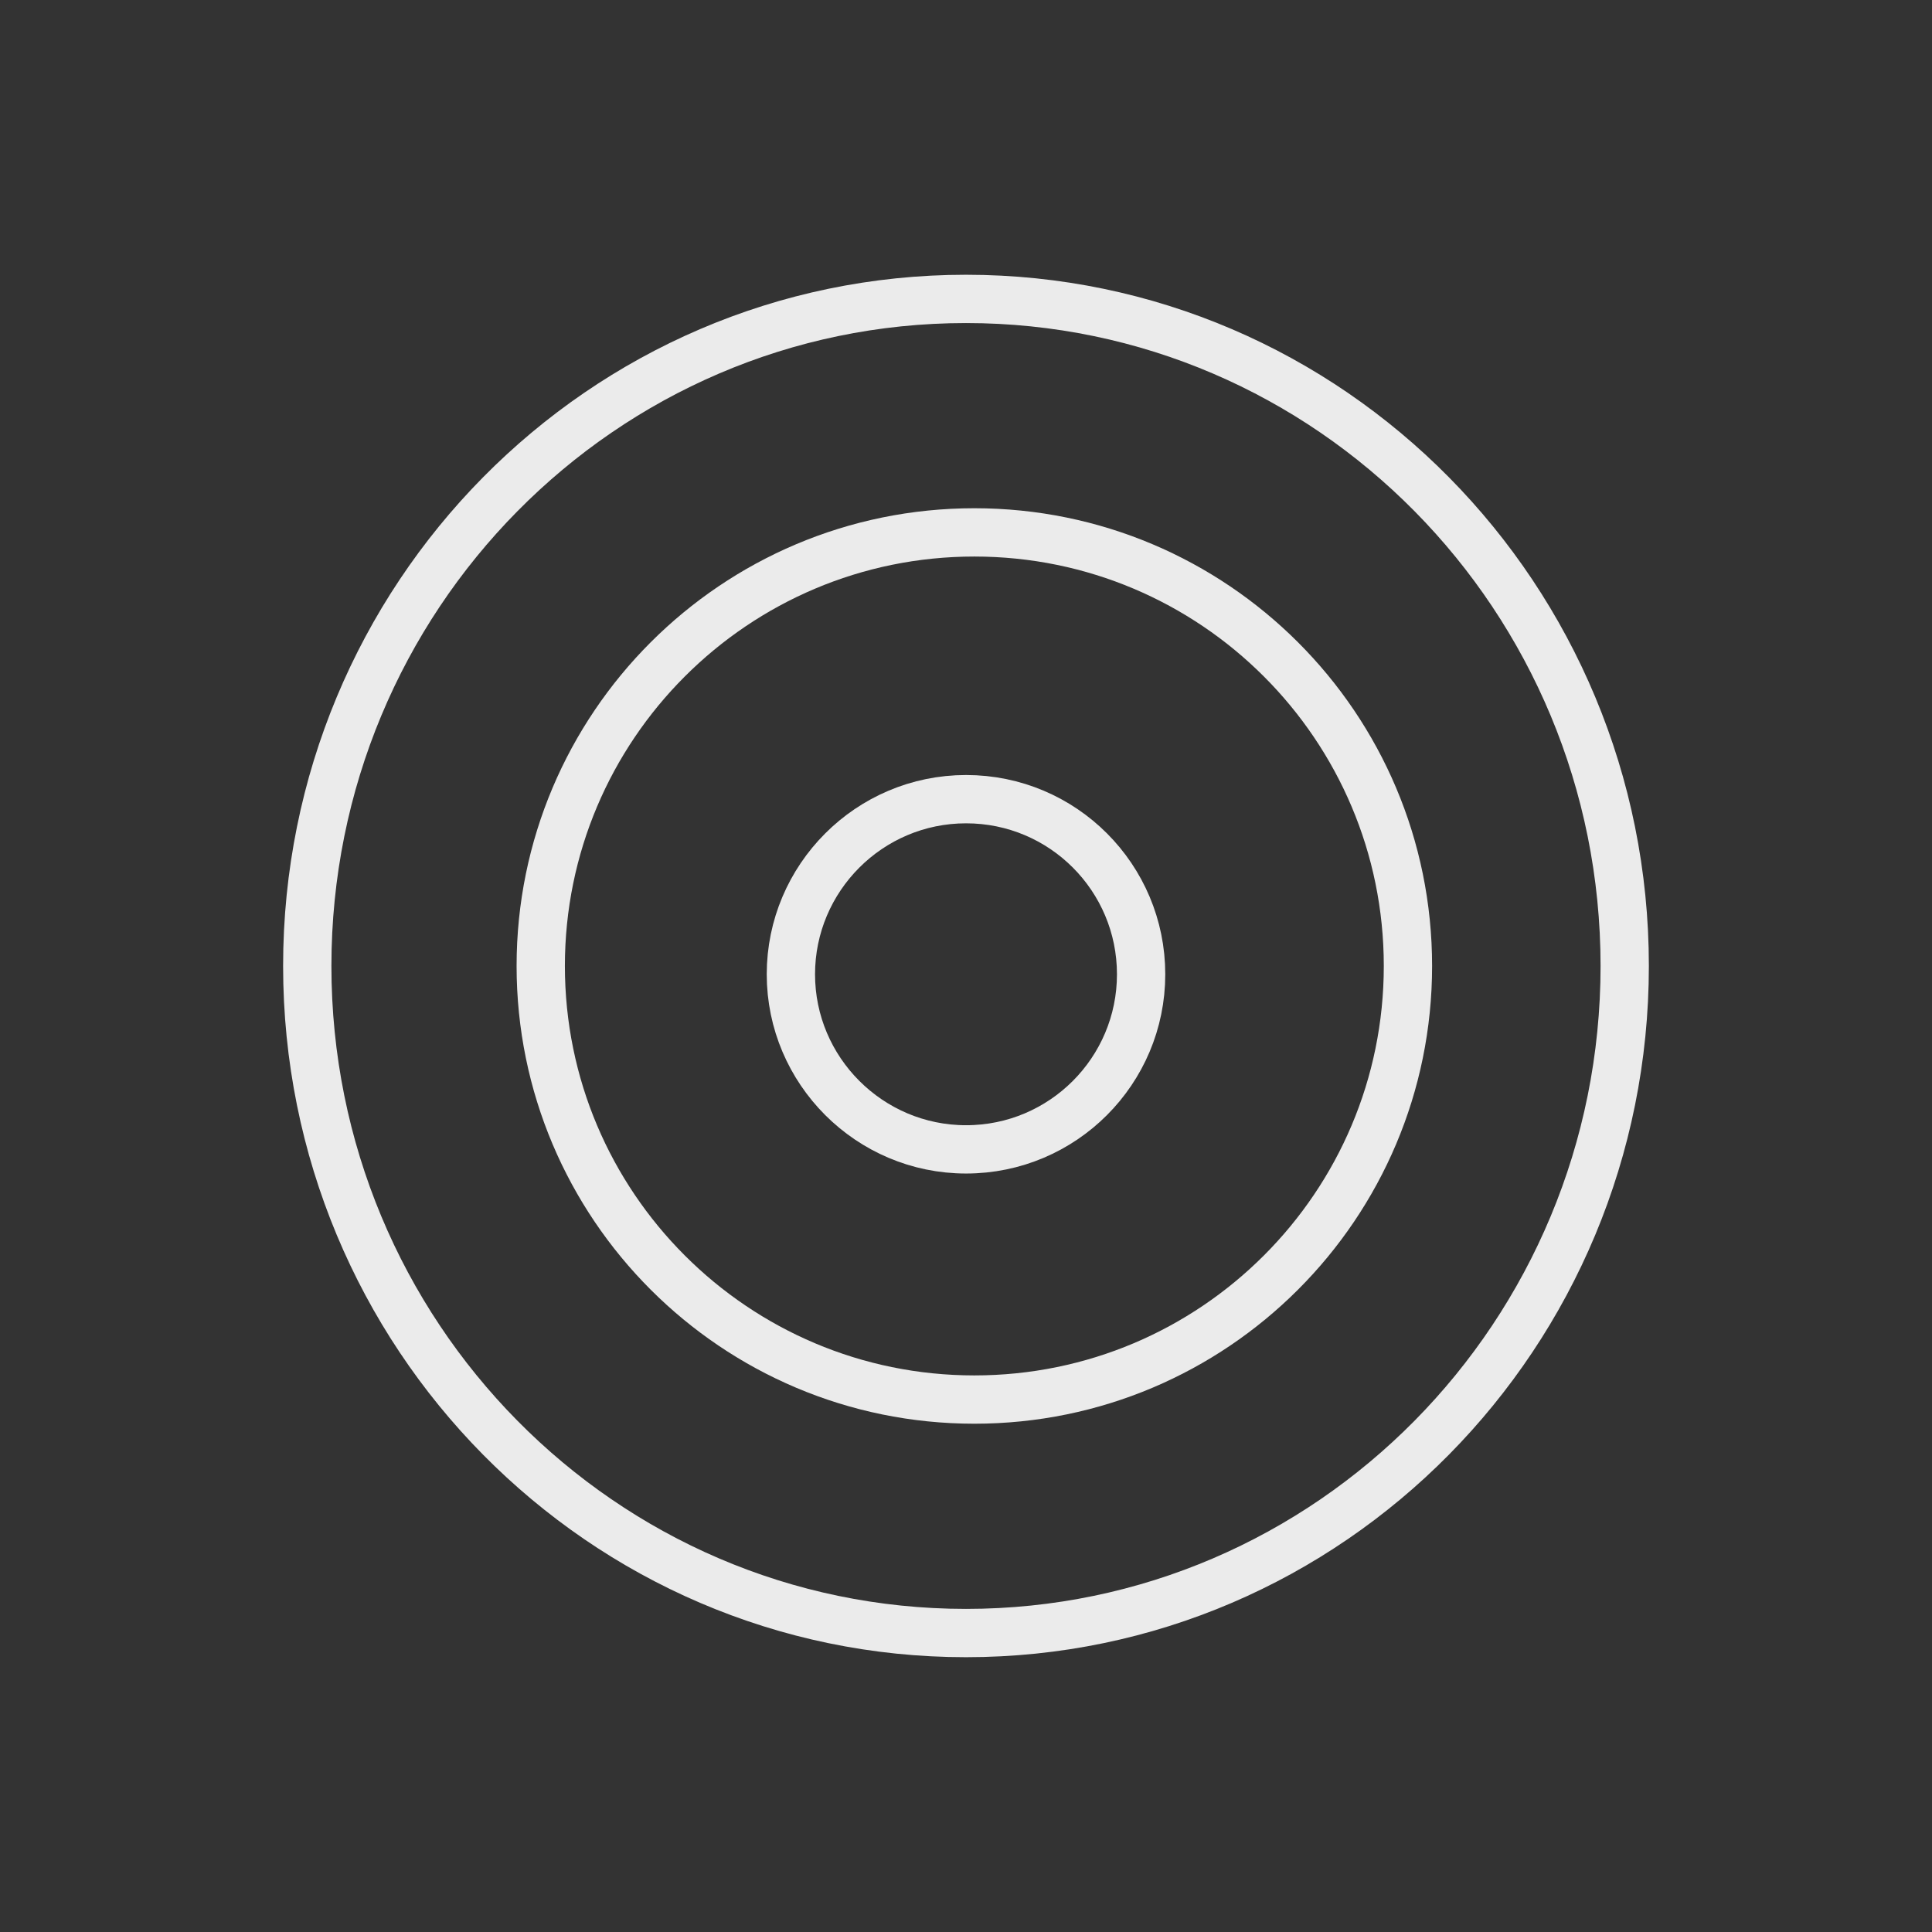 <svg width="80" height="80" viewBox="0 0 80 80" fill="none" xmlns="http://www.w3.org/2000/svg">
<rect x="0" y="0" width="80" height="80" fill="#333333" stroke="none"/>
<path d="M40.003 47.593C36 47.593 32.749 44.331 32.749 40.343C32.749 36.355 35.993 33.092 40.003 33.092C44.014 33.092 47.251 36.341 47.251 40.343C47.251 44.344 44.007 47.593 40.003 47.593Z" stroke="#EBEBEB" stroke-width="2" stroke-miterlimit="10"/>
<path d="M40 67.621C55.064 67.621 67.276 55.254 67.276 39.999C67.276 24.744 55.064 12.377 40 12.377C24.935 12.377 12.723 24.744 12.723 39.999C12.723 55.254 24.935 67.621 40 67.621Z" stroke="#EBEBEB" stroke-width="2" stroke-miterlimit="10"/>
<path d="M40.345 57.953C50.261 57.953 58.3 49.915 58.3 39.999C58.3 30.083 50.261 22.045 40.345 22.045C30.43 22.045 22.391 30.083 22.391 39.999C22.391 49.915 30.43 57.953 40.345 57.953Z" stroke="#EBEBEB" stroke-width="2" stroke-miterlimit="10"/>
</svg>
